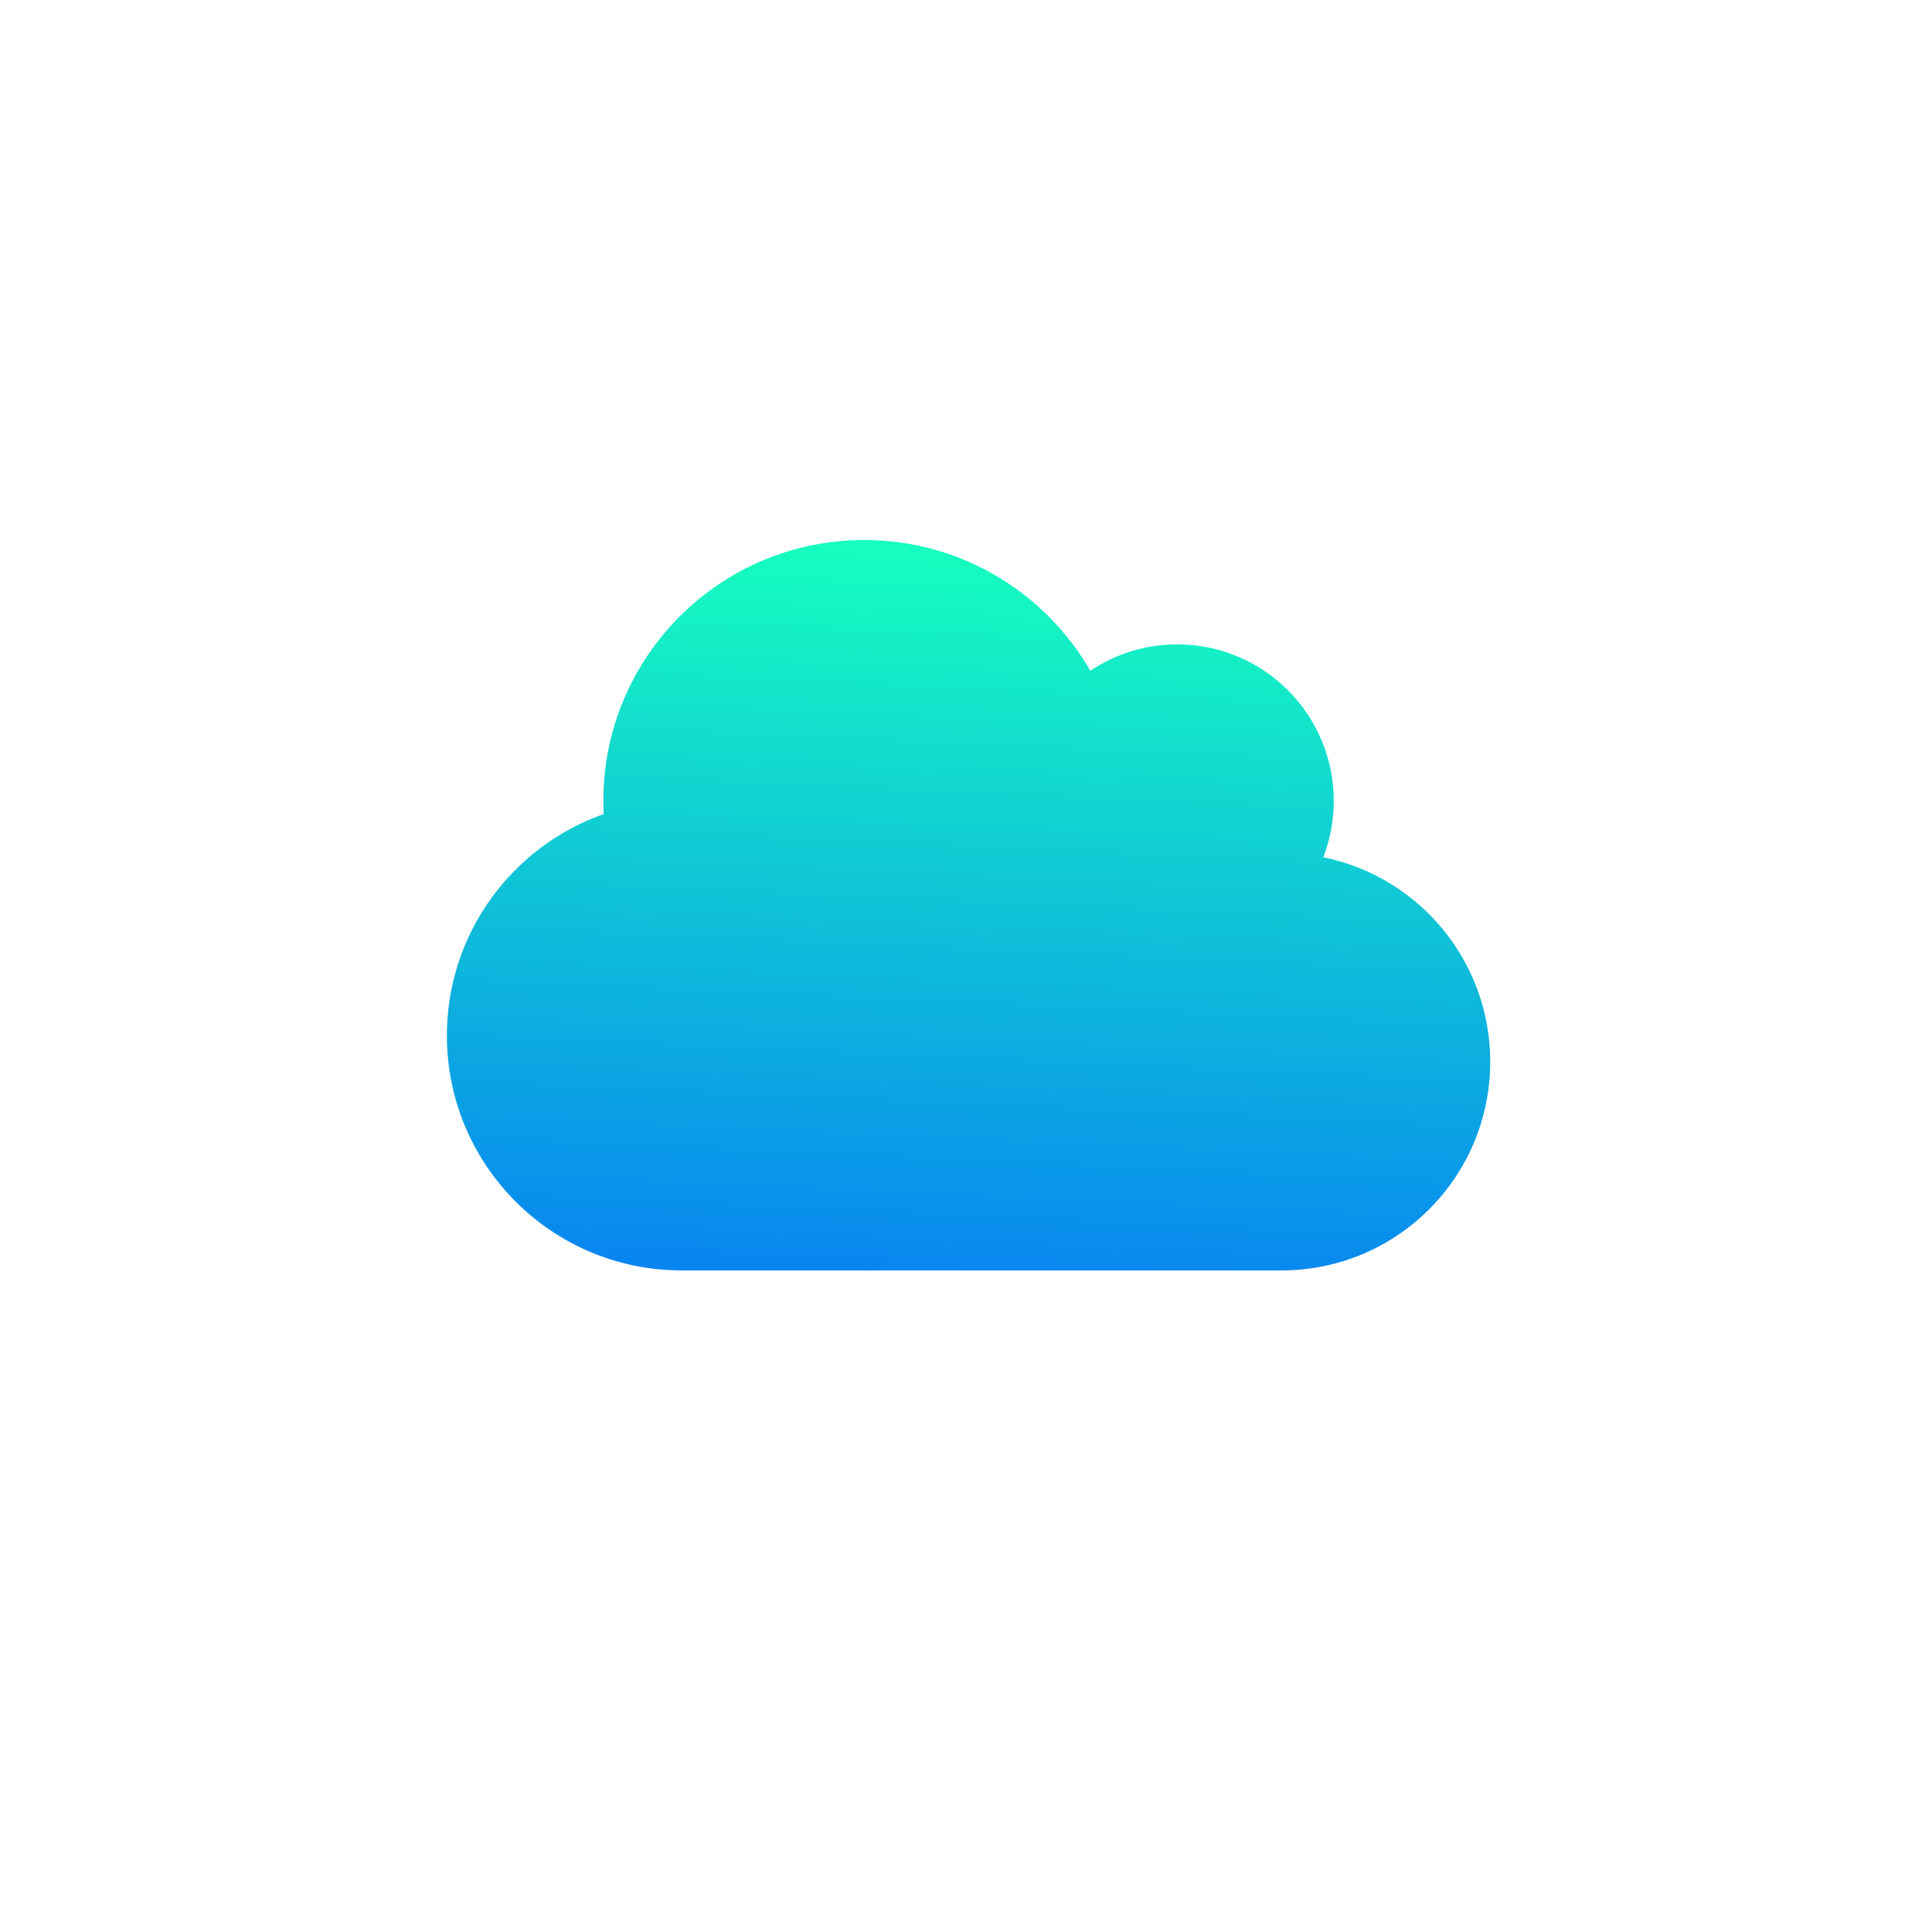 <?xml version="1.0" encoding="utf-8"?>
<!-- Generator: Adobe Illustrator 16.0.0, SVG Export Plug-In . SVG Version: 6.00 Build 0)  -->
<!DOCTYPE svg PUBLIC "-//W3C//DTD SVG 1.1//EN" "http://www.w3.org/Graphics/SVG/1.1/DTD/svg11.dtd">
<svg version="1.1" id="Layer_1" xmlns="http://www.w3.org/2000/svg" xmlns:xlink="http://www.w3.org/1999/xlink" x="0px" y="0px"
	 width="100px" height="100px" viewBox="0 0 100 100" enable-background="new 0 0 100 100" xml:space="preserve">
<rect id="사각형_918" x="-86" y="61" fill="#FF0000" fill-opacity="0" width="100" height="100"/>
<linearGradient id="SVGID_1_" gradientUnits="userSpaceOnUse" x1="198.975" y1="-198.196" x2="196.721" y2="-247.822" gradientTransform="matrix(1 0 0 -1 -147.66 -169.96)">
	<stop  offset="0" style="stop-color:#16FFBF"/>
	<stop  offset="1" style="stop-color:#0460FF"/>
</linearGradient>
<path fill="url(#SVGID_1_)" d="M23.131,53.604c0,6.709,5.443,12.152,12.15,12.152h31.055c5.965,0,10.798-4.836,10.798-10.801
	c0-5.224-3.711-9.587-8.639-10.583c0.345-0.902,0.54-1.89,0.54-2.919c0-4.473-3.629-8.1-8.102-8.1c-1.662,0-3.215,0.506-4.498,1.366
	c-2.336-4.049-6.699-6.768-11.702-6.768c-7.461,0-13.503,6.042-13.503,13.502c0,0.228,0.009,0.455,0.017,0.683
	C26.522,43.8,23.131,48.306,23.131,53.604z"/>
</svg>
